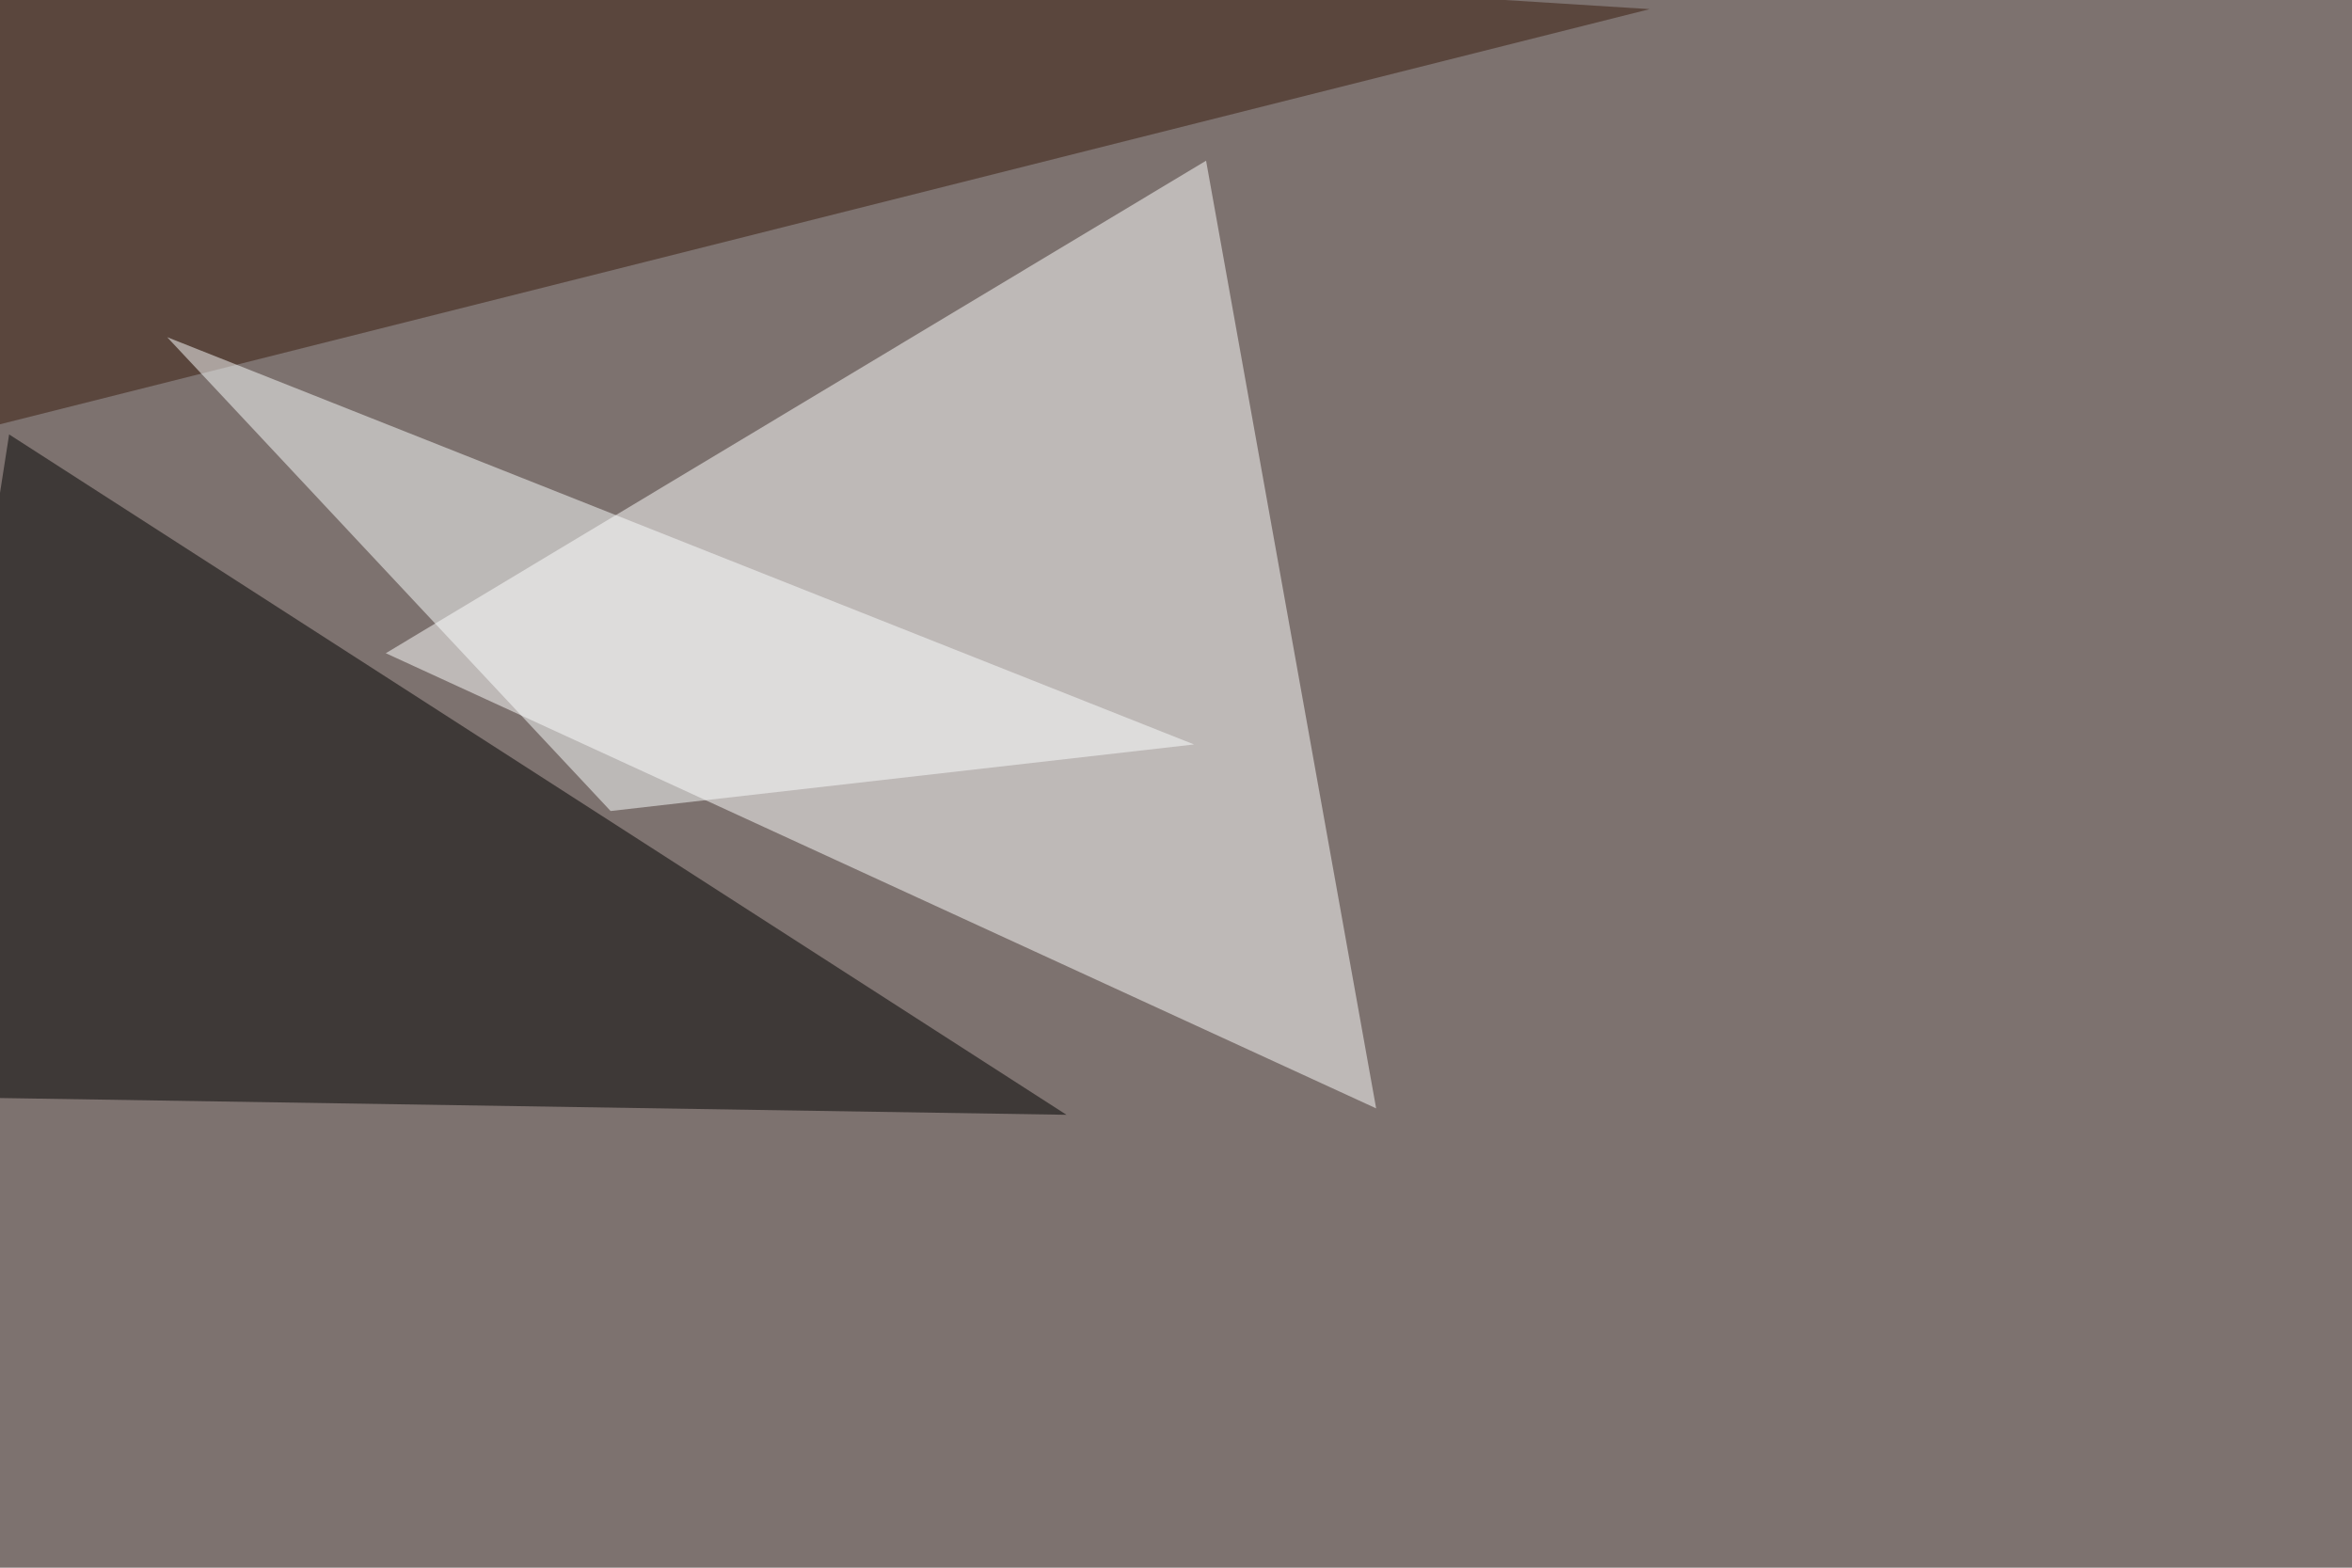 <svg xmlns="http://www.w3.org/2000/svg" width="1134" height="756" ><filter id="a"><feGaussianBlur stdDeviation="55"/></filter><rect width="100%" height="100%" fill="#7d726f"/><g filter="url(#a)"><g fill-opacity=".5"><path fill="#fff" d="M186 315L581.5 77.5l82 457z"/><path d="M4.4 209.5l-49.8 319.3 559.6 8.8z"/><path fill="#391b0c" d="M795.4 4.4L4.4-45.4l-46.9 260.7z"/><path fill="#fcffff" d="M294.4 391.1L575.7 359 80.6 162.6z"/></g></g></svg>